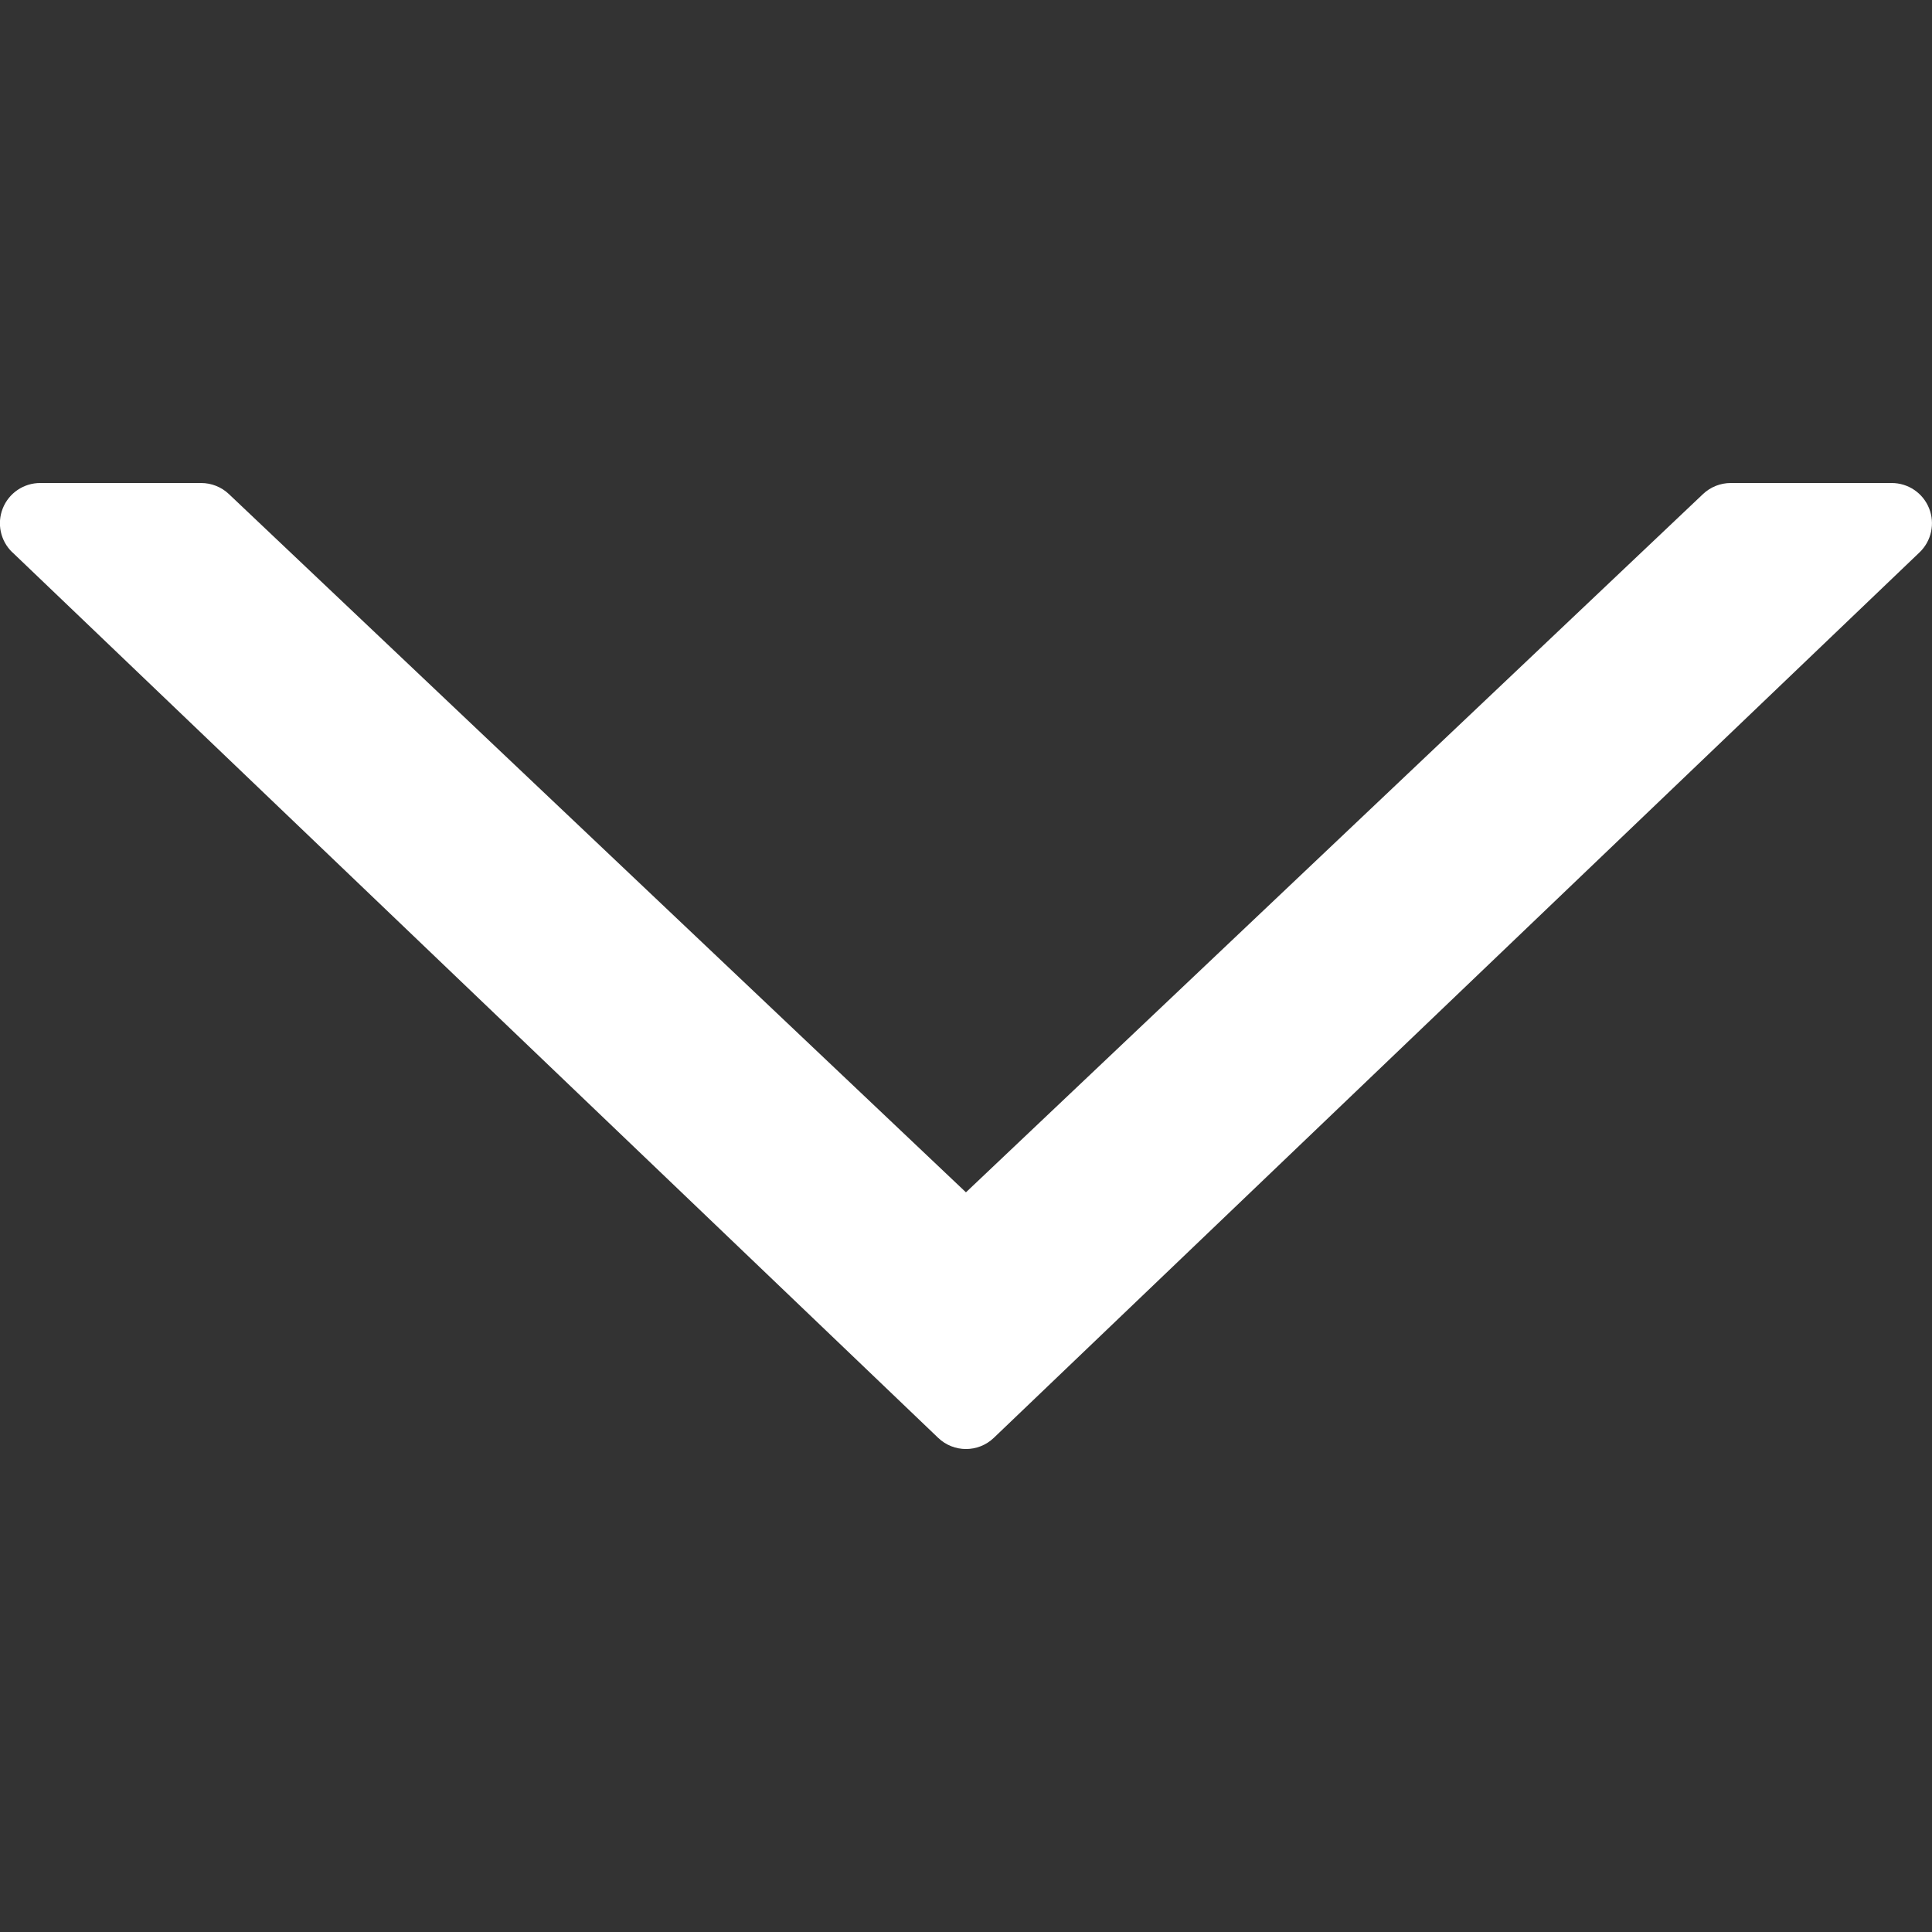 <svg version="1.1" xmlns="http://www.w3.org/2000/svg" xmlns:xlink="http://www.w3.org/1999/xlink" width="24px" height="24px" viewBox="0,0,256,256"><rect x="0" y="0" width="256" height="256" fill="#333333" stroke="none"/><g fill="#ffffff" fill-rule="nonzero" stroke="none" stroke-width="1" stroke-linecap="butt" stroke-linejoin="miter" stroke-miterlimit="10" stroke-dasharray="" stroke-dashoffset="0" font-family="none" font-weight="none" font-size="none" text-anchor="none" style="mix-blend-mode: normal"><g transform="scale(10.667,10.667)"><path d="M0.154,6.861l11.5,11c0.193,0.185 0.498,0.185 0.691,0l11.5,-11c0.147,-0.141 0.194,-0.358 0.118,-0.547c-0.076,-0.19 -0.26,-0.314 -0.464,-0.314h-2c-0.128,0 -0.251,0.049 -0.344,0.137l-9.156,8.674l-9.156,-8.674c-0.093,-0.088 -0.216,-0.137 -0.344,-0.137h-2c-0.204,0 -0.388,0.124 -0.464,0.314c-0.076,0.189 -0.029,0.406 0.118,0.547z"></path></g></g></svg>
